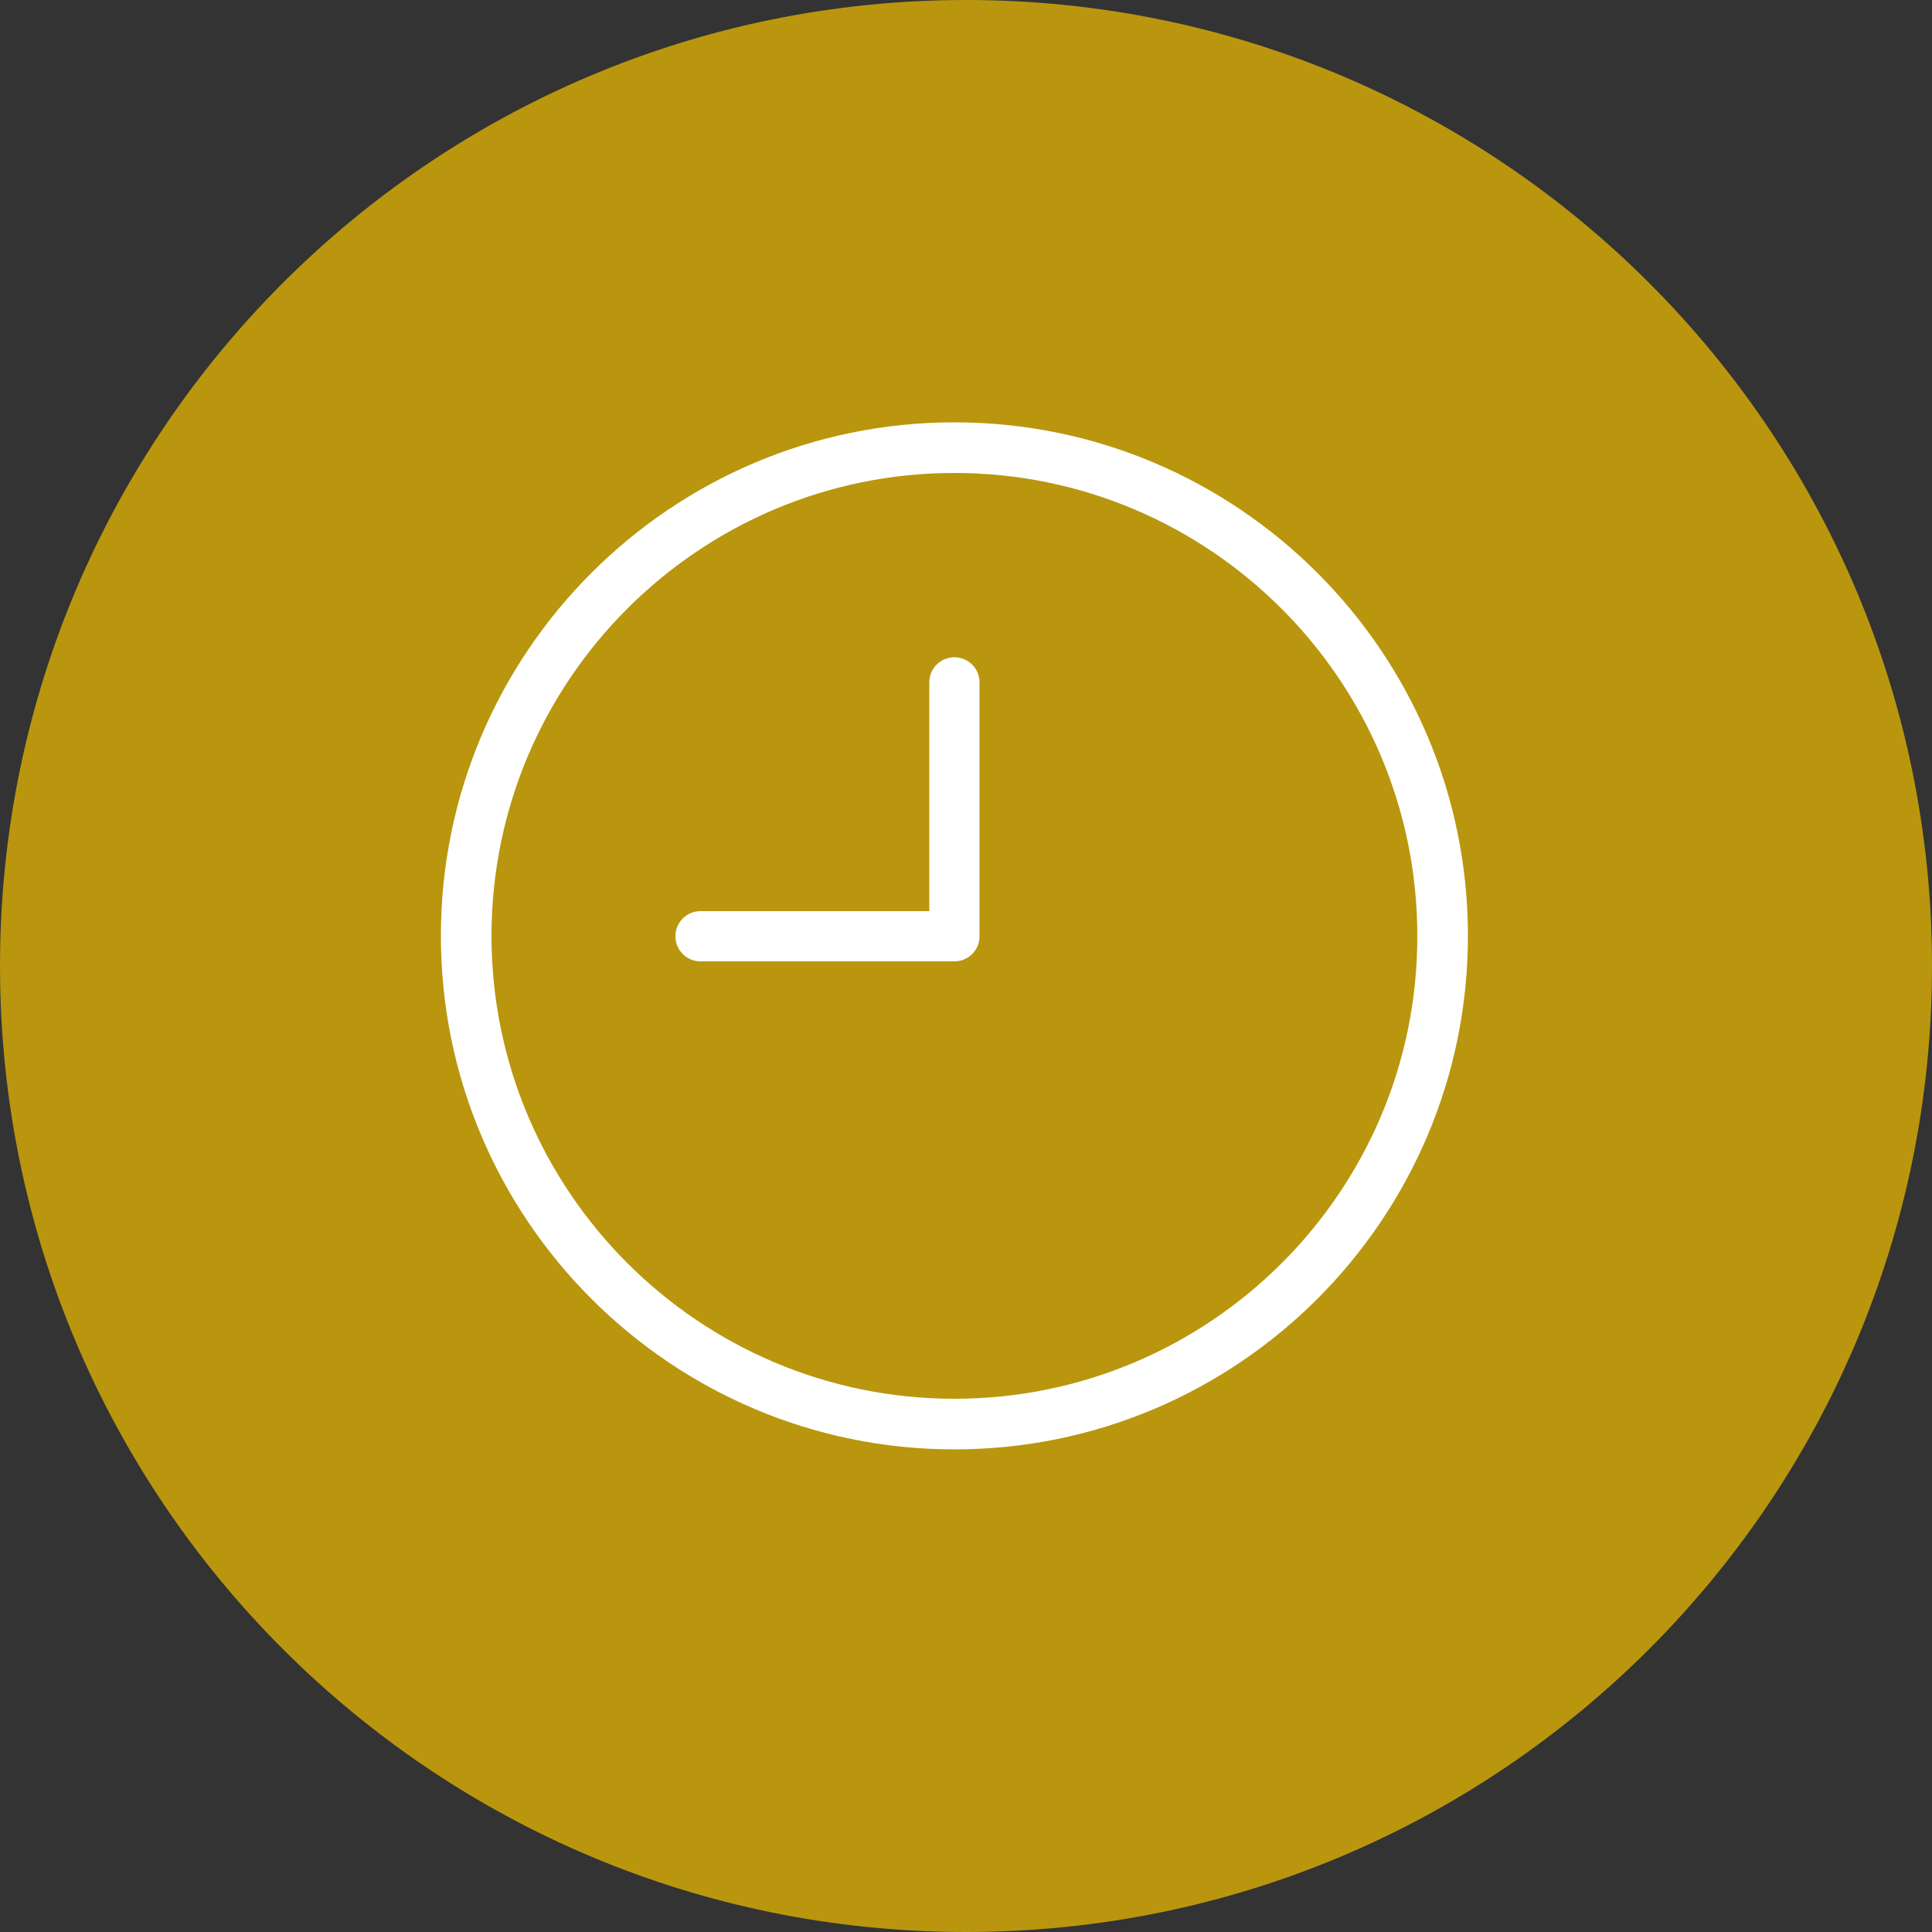<?xml version="1.0" encoding="utf-8"?>
<!-- Generator: Adobe Illustrator 19.0.0, SVG Export Plug-In . SVG Version: 6.00 Build 0)  -->
<svg version="1.1" id="Layer_1" xmlns="http://www.w3.org/2000/svg" xmlns:xlink="http://www.w3.org/1999/xlink" x="0px" y="0px"
	 viewBox="0 0 500 500" style="enable-background:new 0 0 500 500;" xml:space="preserve">
<rect x="0" y="0" width="500" height="500" fill="#333333" stroke="none"/>
<style type="text/css">
	.st0{fill:#B9960E;}
	.st1{fill:#FFFFFF;}
</style>
<g id="XMLID_2_">
	<g id="XMLID_8_">
		<path id="XMLID_9_" class="st0" d="M500,250c0,138.1-111.9,250-250,250S0,388.1,0,250C0,111.9,111.9,0,250,0S500,111.9,500,250z"
			/>
	</g>
	<g id="XMLID_3_">
		<path id="XMLID_7_" class="st1" d="M181.3,248.8H247c3.6,0,6.5-2.9,6.5-6.5v-65.7c0-3.6-2.9-6.5-6.5-6.5c-3.6,0-6.5,2.9-6.5,6.5
			v59.2h-59.2c-3.6,0-6.5,2.9-6.5,6.5S177.7,248.8,181.3,248.8z"/>
		<path id="XMLID_4_" class="st1" d="M247,109.3c-73.3,0-132.9,59.6-132.9,132.9c0,73.3,59.6,132.9,132.9,132.9
			c73.3,0,132.9-59.6,132.9-132.9C379.9,168.9,320.3,109.3,247,109.3z M247,362c-66.1,0-119.8-53.8-119.8-119.8
			c0-66.1,53.8-119.8,119.8-119.8c66.1,0,119.8,53.8,119.8,119.8C366.9,308.3,313.1,362,247,362z"/>
	</g>
</g>
</svg>
